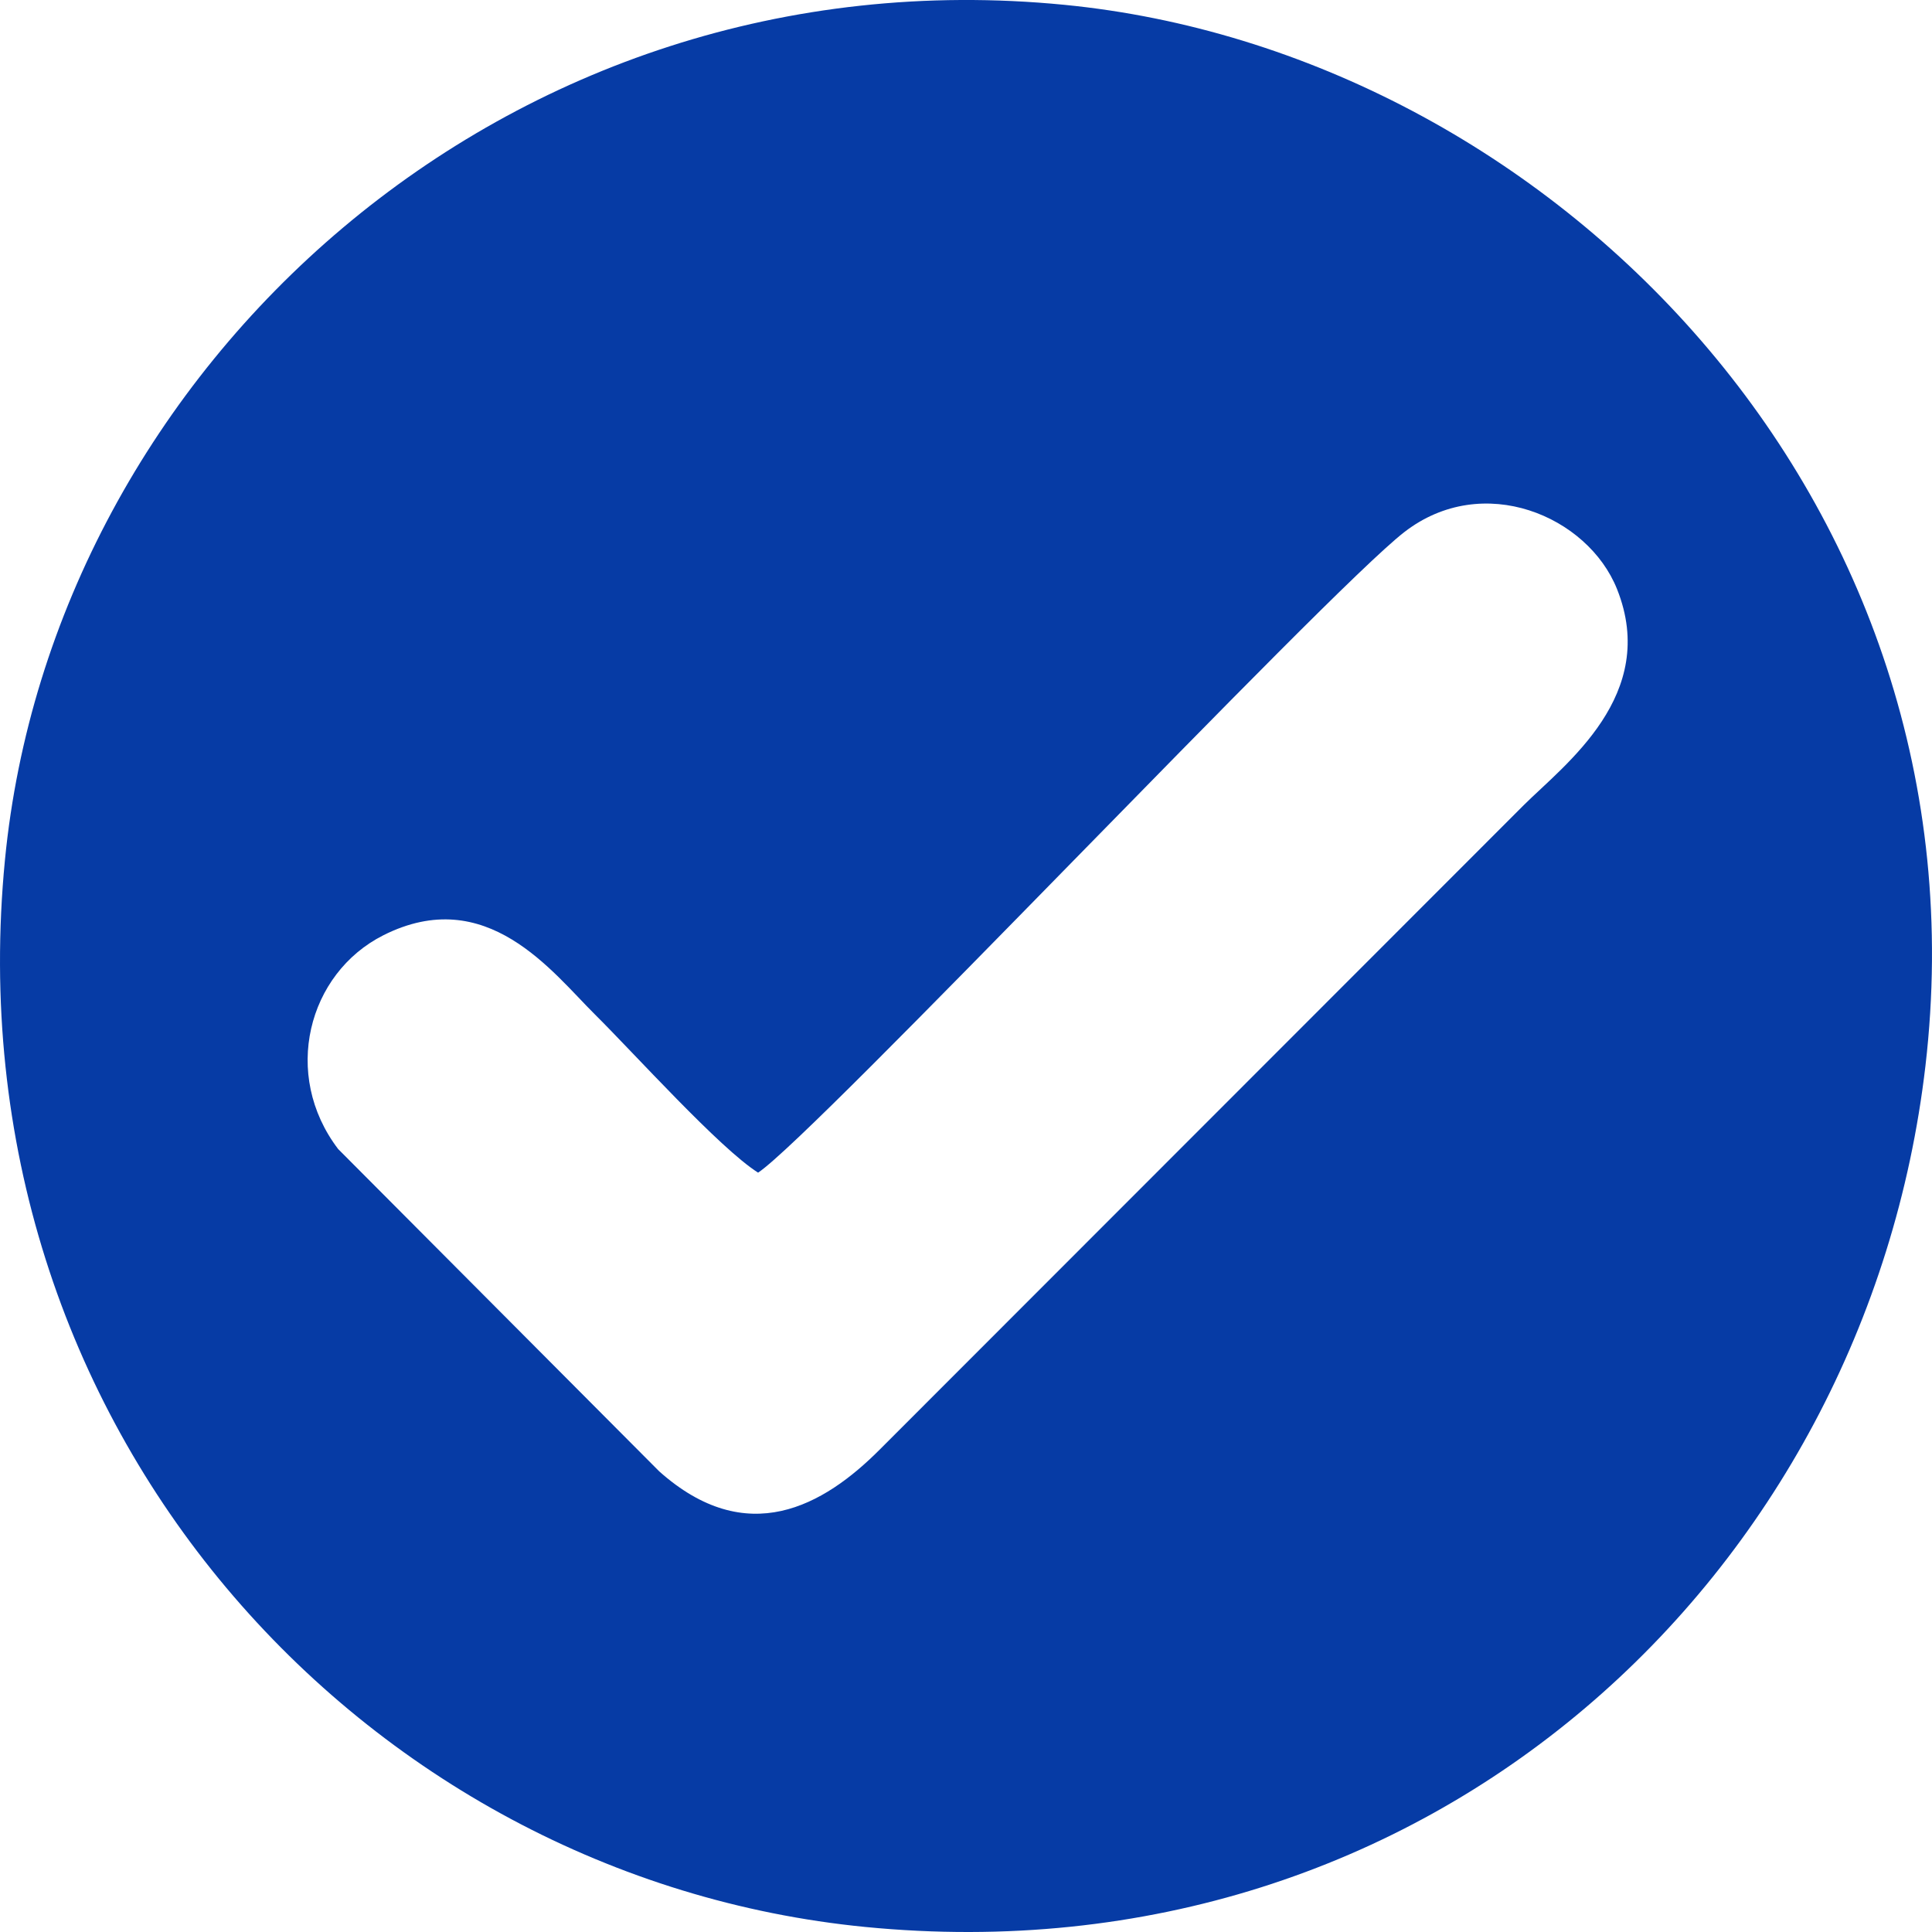 <?xml version="1.0" encoding="UTF-8"?> <svg xmlns="http://www.w3.org/2000/svg" width="28" height="28" viewBox="0 0 28 28" fill="none"><path fill-rule="evenodd" clip-rule="evenodd" d="M10.987 16.995C11.814 16.445 19.217 8.59 20.353 7.711C21.492 6.829 23.012 7.479 23.435 8.537C24.048 10.073 22.68 11.076 22.084 11.668L12.758 21C11.934 21.83 10.824 22.455 9.555 21.325L4.901 16.653C4.08 15.576 4.46 14.108 5.555 13.555C7.053 12.8 8.003 14.089 8.623 14.703C9.192 15.267 10.426 16.64 10.987 16.995H10.987ZM27.905 15.447C28.861 7.235 22.441 0.759 15.427 0.07C7.323 -0.725 0.764 5.35 0.072 12.46C-0.729 20.684 5.269 27.214 12.54 27.927C20.726 28.729 27.045 22.831 27.905 15.447Z" fill="#063BA5"></path></svg> 